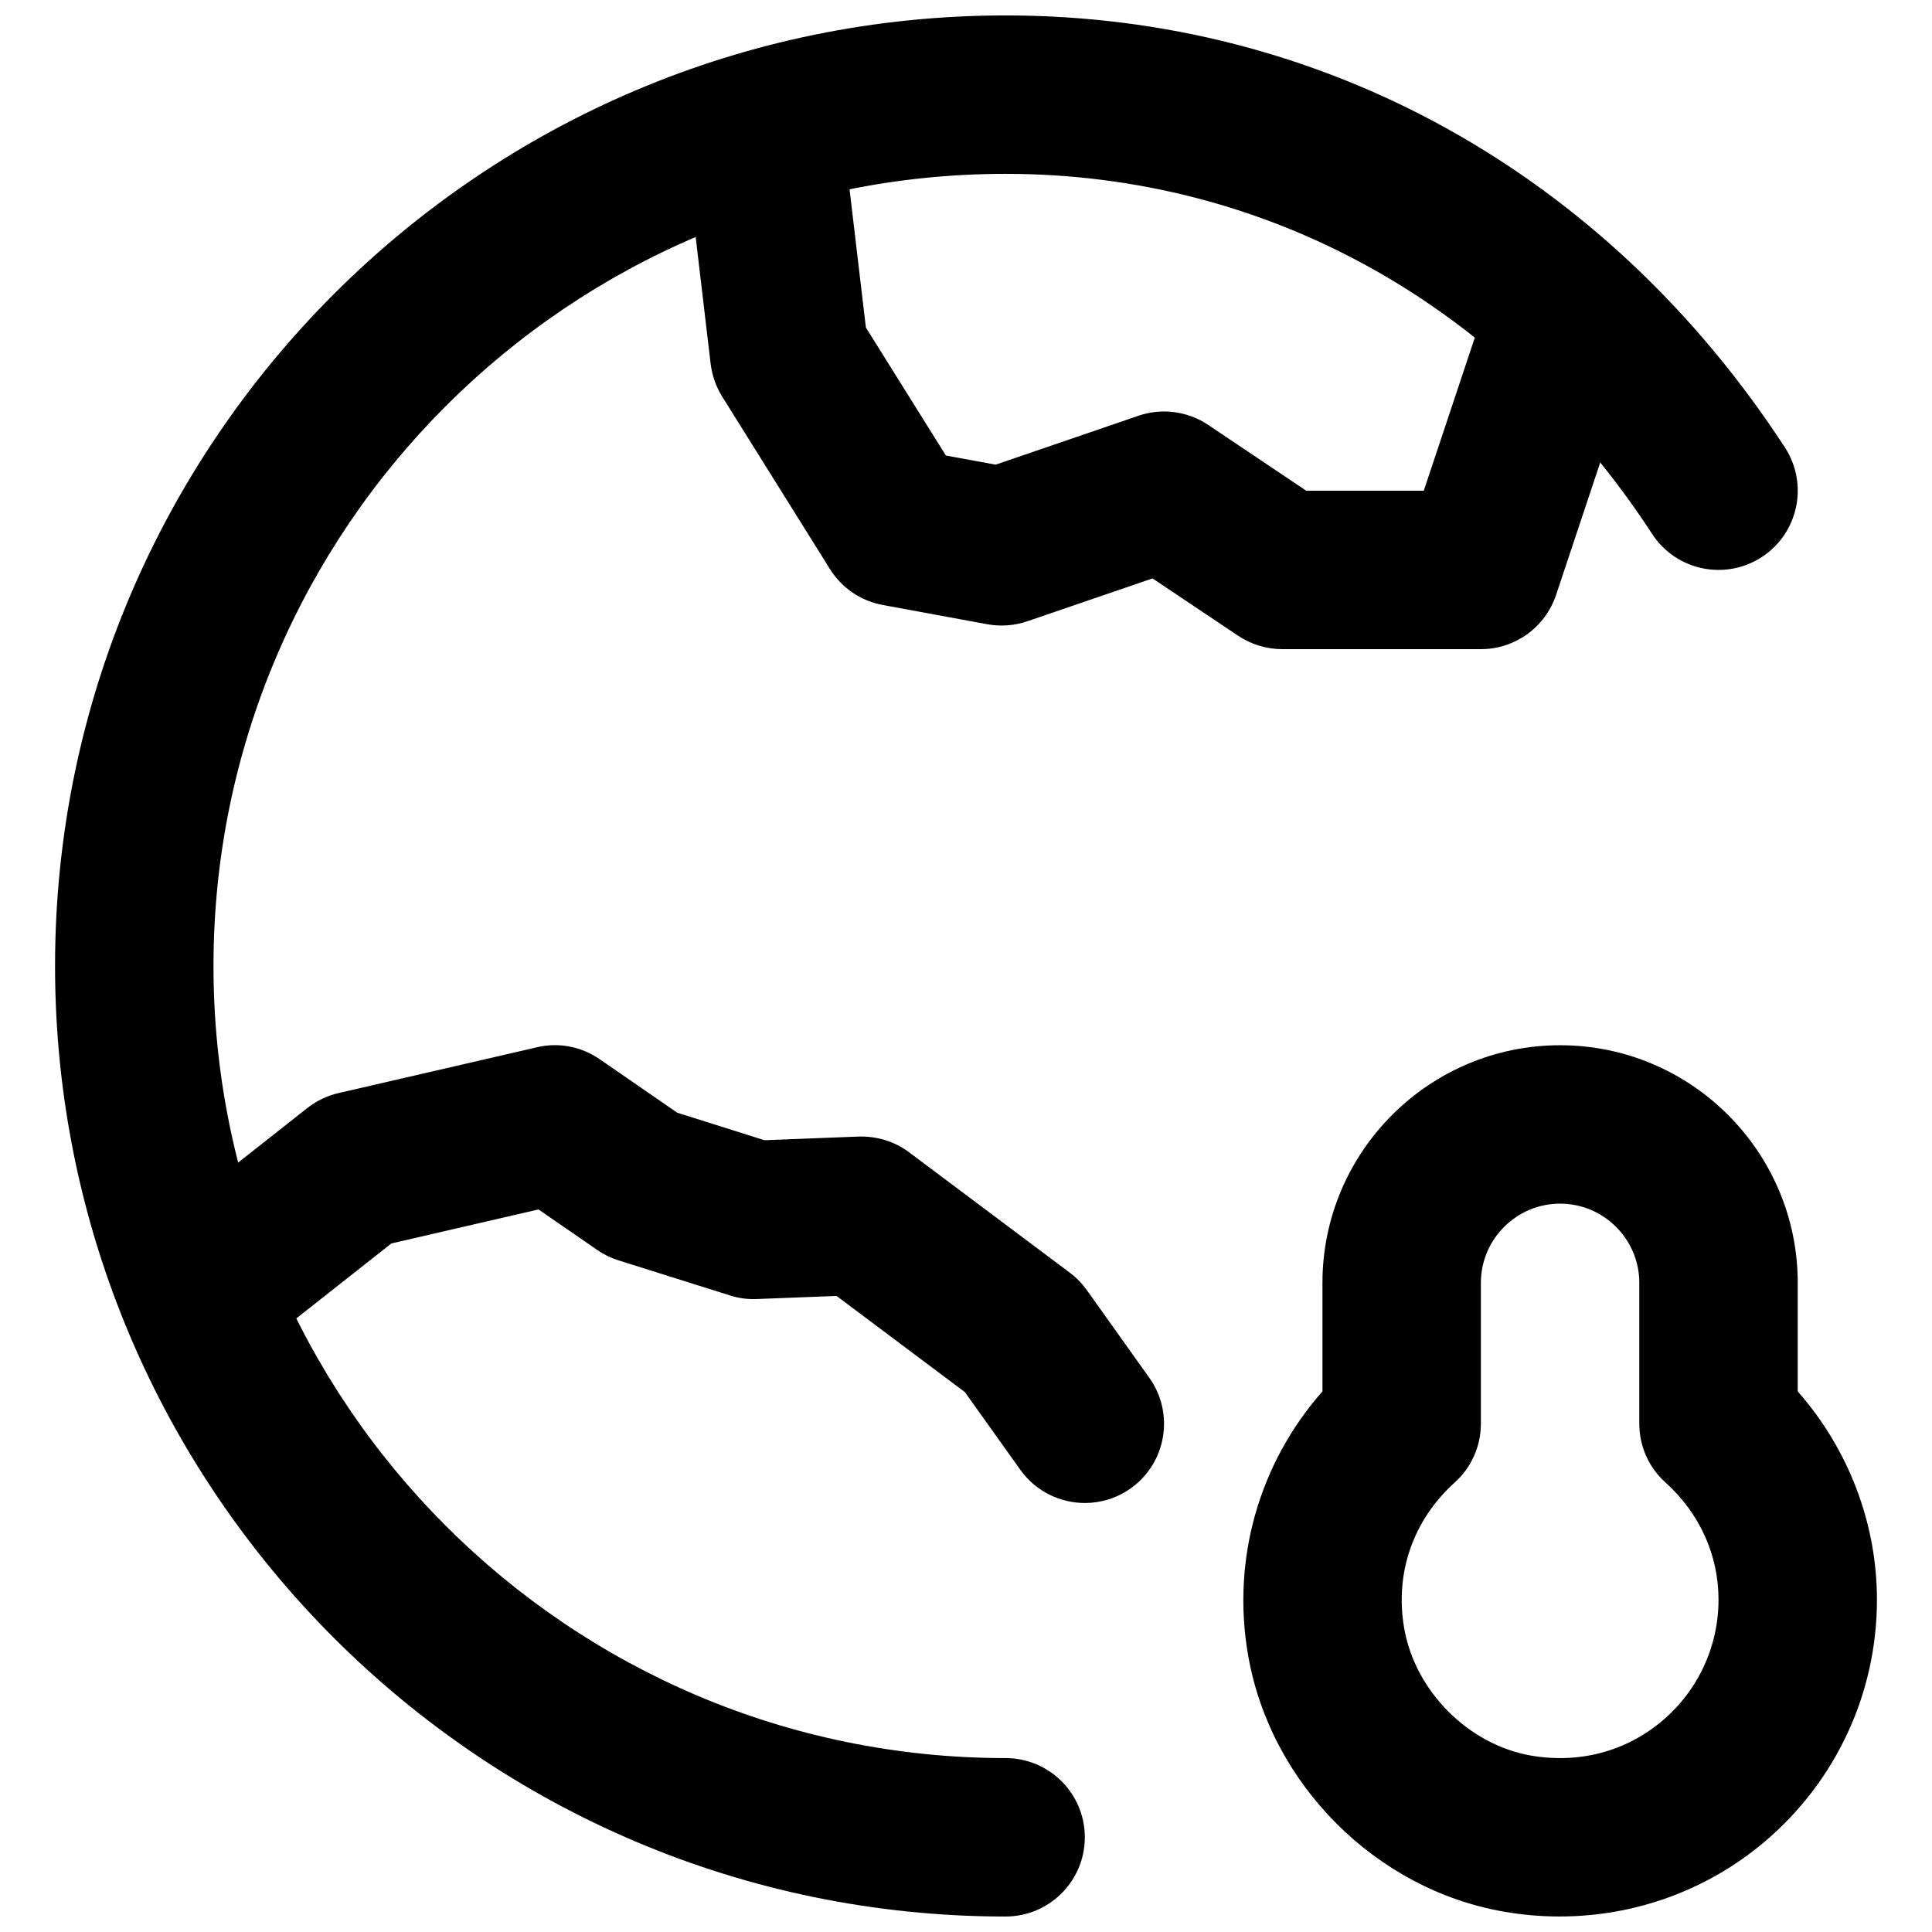 <?xml version="1.0" encoding="UTF-8"?>
<!-- Uploaded to: ICON Repo, www.svgrepo.com, Generator: ICON Repo Mixer Tools -->
<svg width="800px" height="800px" version="1.1" viewBox="144 144 512 512" xmlns="http://www.w3.org/2000/svg">
 <defs>
  <clipPath id="b">
   <path d="m158 148.09h463v503.81h-463z"/>
  </clipPath>
  <clipPath id="a">
   <path d="m473 420h169v231.9h-169z"/>
  </clipPath>
 </defs>
 <g clip-path="url(#b)">
  <path d="m410.5 651.9c-138.91 0-251.91-113-251.91-251.9 0-138.91 113-251.91 251.91-251.91 83.82 0 159.1 41.73 206.52 114.49 6.316 9.719 3.59 22.711-6.129 29.051-9.723 6.32-22.715 3.59-29.055-6.129-39.527-60.645-101.98-95.43-171.34-95.43-115.75 0-209.92 94.172-209.92 209.92s94.172 209.92 209.92 209.92c11.586 0 20.992 9.406 20.992 20.992 0 11.59-9.406 20.992-20.992 20.992" fill-rule="evenodd"/>
 </g>
 <g clip-path="url(#a)">
  <path d="m557.44 462.98c-11.566 0-20.992 9.422-20.992 20.988v37.324c0 5.965-2.516 11.633-6.945 15.598-11.043 9.973-15.914 24.035-13.375 38.625 2.898 16.668 17.047 30.859 33.609 33.734 12.723 2.184 25.066-1.047 34.723-9.172 9.508-8 14.965-19.711 14.965-32.141 0-11.84-4.996-22.879-14.043-31.047-4.43-3.965-6.949-9.633-6.949-15.598v-37.324c0-11.566-9.426-20.988-20.992-20.988m-0.145 188.91c-4.891 0-9.824-0.422-14.758-1.281-33.965-5.898-61.82-33.816-67.762-67.867-4.453-25.422 2.875-50.949 19.688-70.008v-28.762c0-34.719 28.258-62.973 62.977-62.973 34.723 0 62.977 28.254 62.977 62.973v28.762c13.438 15.281 20.992 34.93 20.992 55.207 0 24.855-10.914 48.262-29.934 64.277-15.242 12.828-34.406 19.672-54.18 19.672" fill-rule="evenodd"/>
 </g>
 <path d="m431.51 542.31c-6.551 0-13.016-3.062-17.109-8.793l-14.695-20.594-34.004-25.484-21.098 0.816c-2.457 0.105-4.828-0.207-7.117-0.941l-29.621-9.32c-1.992-0.633-3.883-1.555-5.606-2.75l-15.555-10.73-38.98 9.008-34.156 26.934c-9.09 7.18-22.27 5.644-29.473-3.484-7.18-9.113-5.625-22.316 3.484-29.473l37.852-29.852c2.414-1.91 5.246-3.277 8.27-3.969l52.562-12.133c5.734-1.387 11.777-0.211 16.648 3.148l20.574 14.191 23.109 7.285 24.898-0.969c4.891-0.145 9.57 1.281 13.414 4.156l42.594 31.91c1.742 1.301 3.25 2.856 4.512 4.617l16.562 23.238c6.738 9.445 4.535 22.566-4.891 29.285-3.715 2.644-7.957 3.902-12.176 3.902" fill-rule="evenodd"/>
 <path d="m536.45 316.03h-52.668c-4.176 0-8.227-1.262-11.691-3.57l-22.652-15.176-33.168 11.355c-3.422 1.176-7.074 1.43-10.598 0.797l-27.691-5.102c-5.812-1.047-10.895-4.512-14.02-9.508l-28.594-45.762c-1.637-2.625-2.664-5.606-3.043-8.672l-5.648-47.859c-1.363-11.504 6.867-21.938 18.391-23.301 11.355-1.281 21.938 6.84 23.301 18.387l5.102 43.18 21.203 33.926 13.18 2.414 37.828-12.953c6.195-2.141 13.039-1.238 18.496 2.414l25.988 17.445h31.152l16.203-48.617c3.676-11 15.535-16.961 26.559-13.289 11 3.672 16.961 15.555 13.285 26.555l-20.992 62.977c-2.875 8.586-10.895 14.359-19.922 14.359" fill-rule="evenodd"/>
</svg>